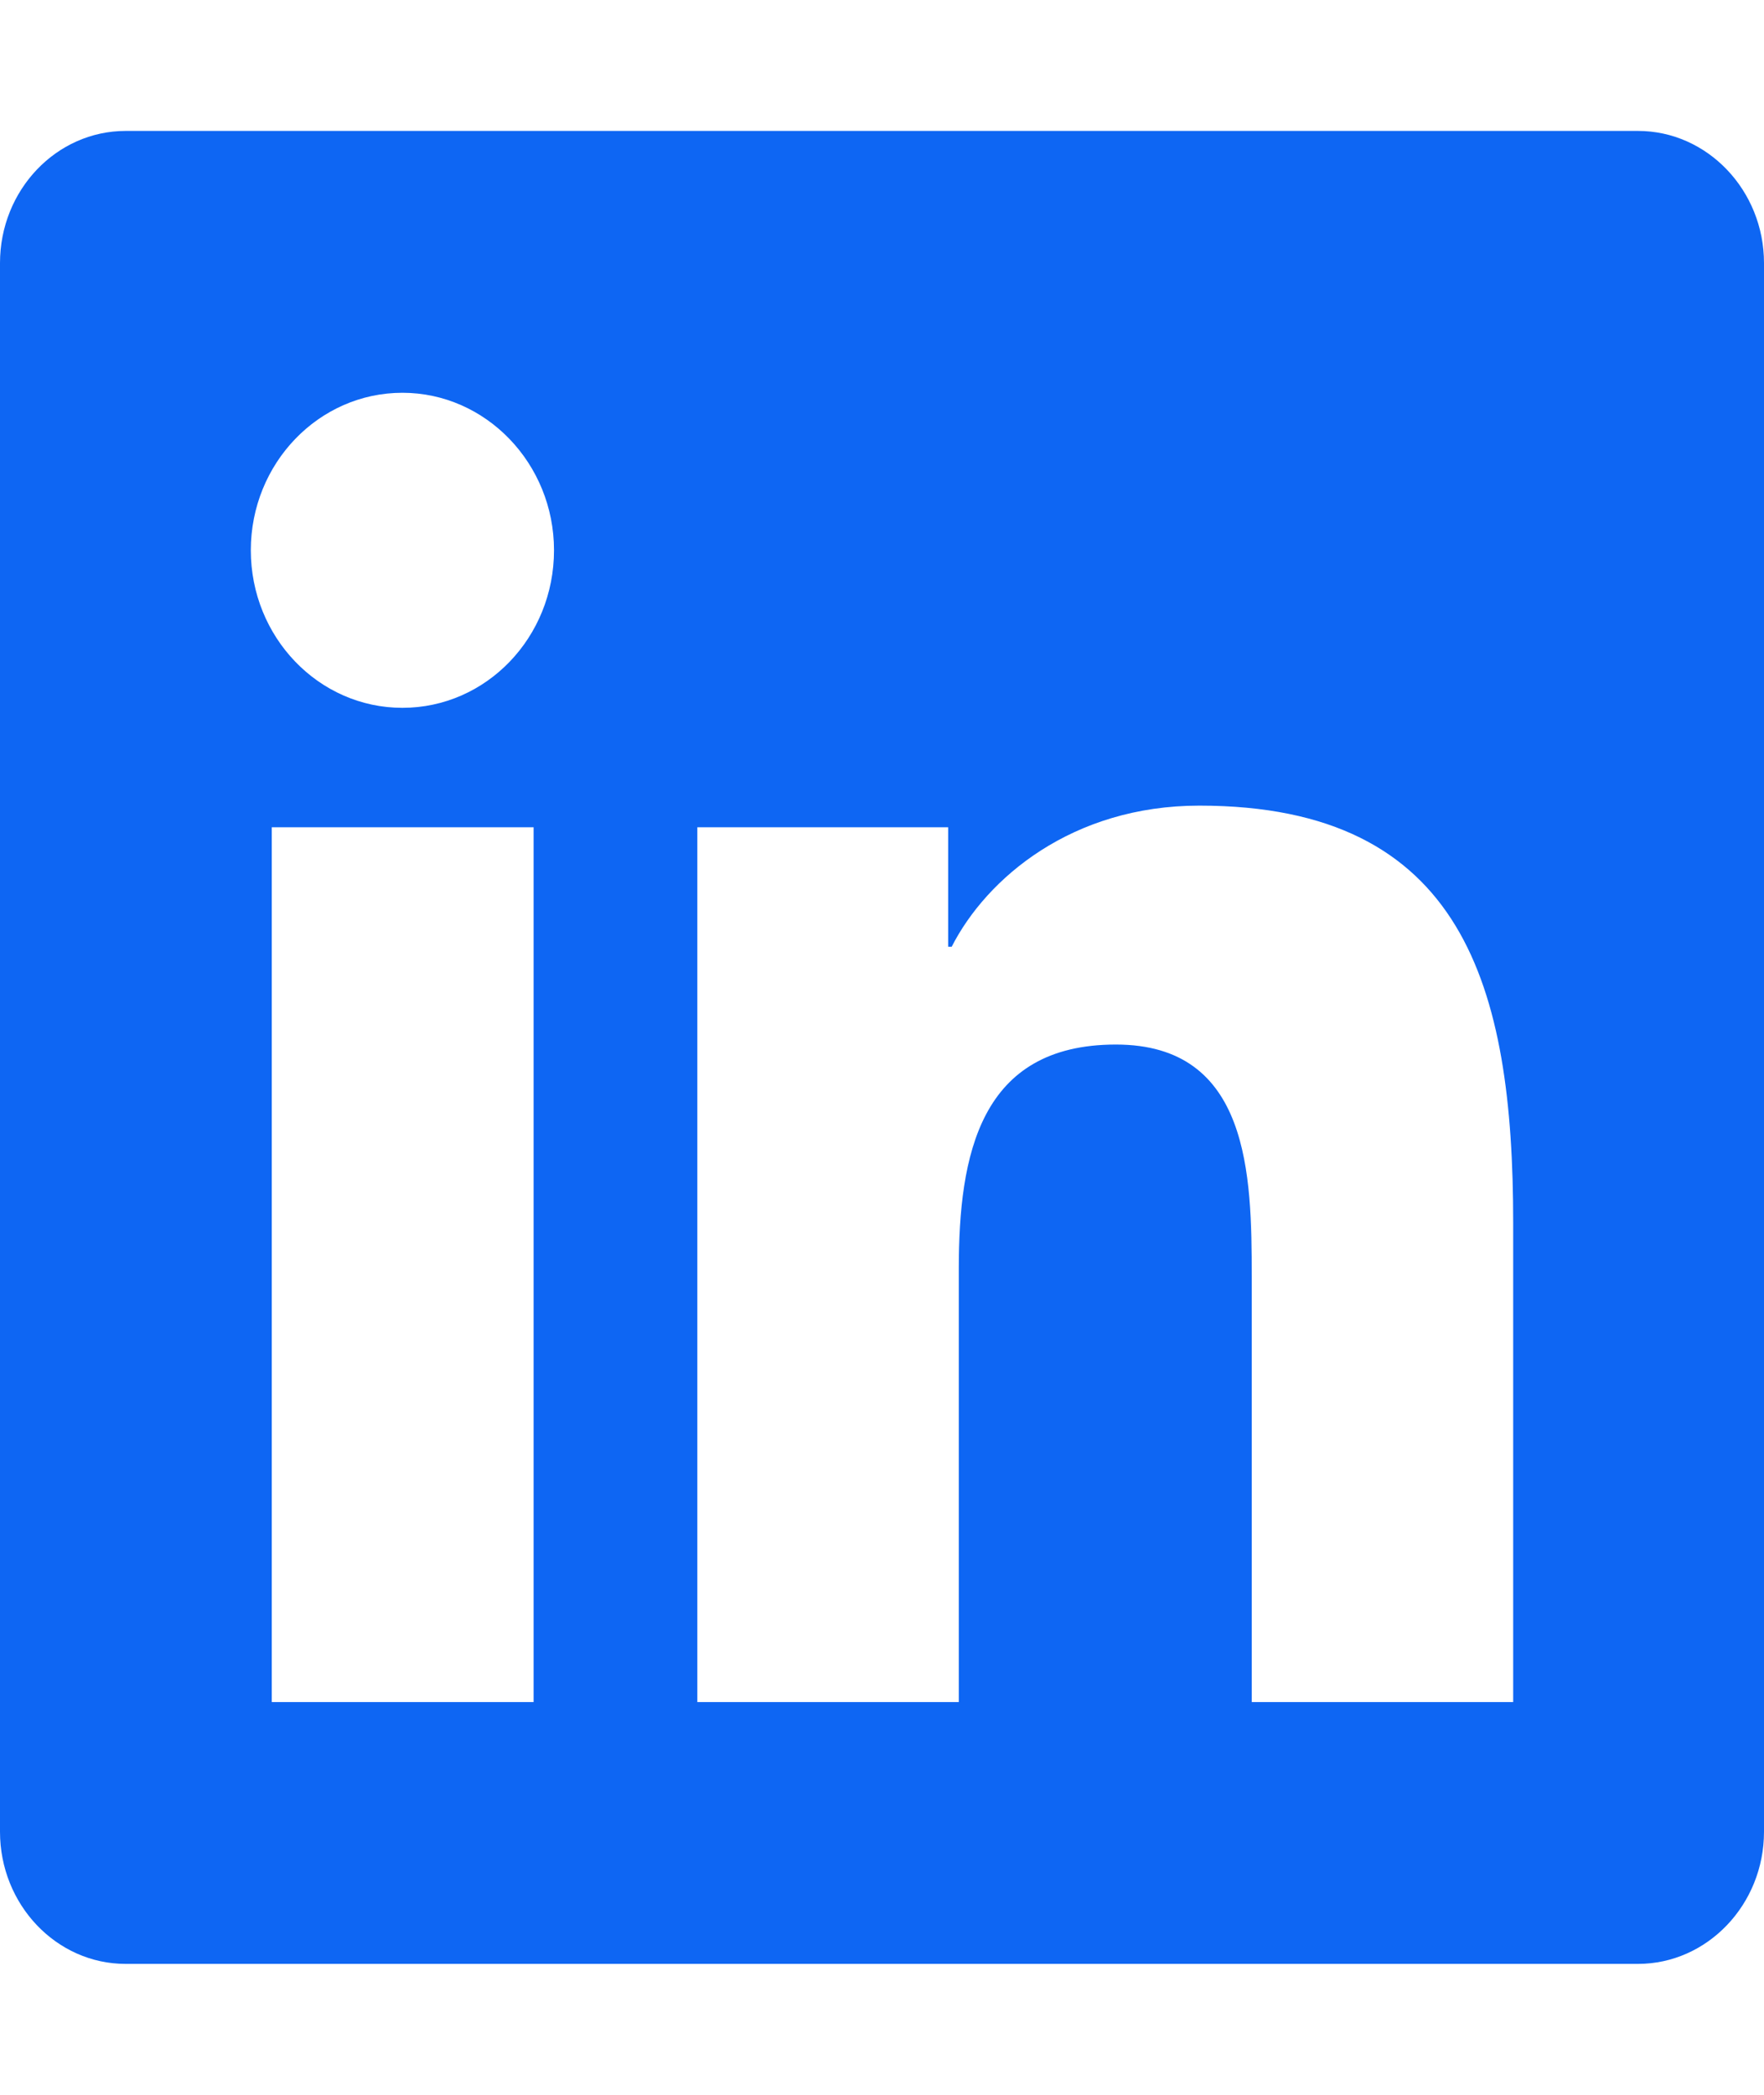<svg xmlns="http://www.w3.org/2000/svg" width="32" height="38" fill="none" viewBox="0 0 32 38"><path fill="#0E66F3" d="M29.714 2.375H2.28C1.02 2.375 0 3.451 0 4.772v28.456c0 1.32 1.021 2.397 2.279 2.397h27.435c1.257 0 2.286-1.076 2.286-2.397V4.772c0-1.32-1.029-2.397-2.286-2.397m-20.043 28.5H4.93V15.007h4.75v15.868zM7.3 12.84c-1.521 0-2.75-1.284-2.75-2.858 0-1.573 1.229-2.857 2.75-2.857 1.514 0 2.75 1.284 2.75 2.857 0 1.581-1.229 2.858-2.75 2.858m20.15 18.035h-4.743v-7.719c0-1.84-.036-4.208-2.464-4.208-2.472 0-2.85 2.004-2.85 4.075v7.852H12.65V15.007h4.55v2.167h.064c.636-1.247 2.186-2.56 4.493-2.56 4.8 0 5.693 3.288 5.693 7.563z"/></svg>